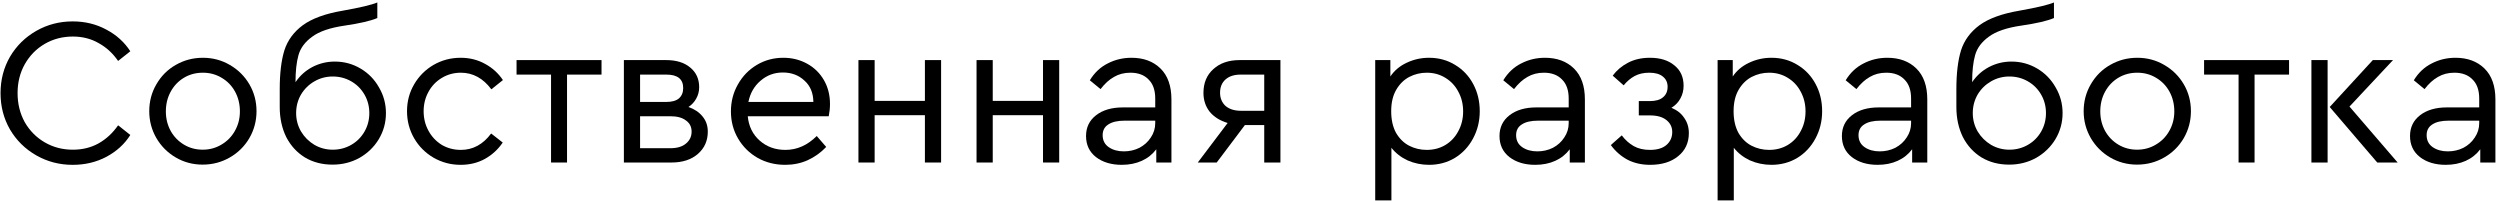 <?xml version="1.0" encoding="UTF-8"?> <svg xmlns="http://www.w3.org/2000/svg" width="523" height="42" viewBox="0 0 523 42" fill="none"><path d="M513.68 12.086C516.202 12.086 518.226 12.834 519.752 14.33C521.277 15.826 522.04 17.982 522.04 20.798V33.998H518.872V31.226C518.08 32.282 517.068 33.089 515.836 33.646C514.604 34.203 513.21 34.482 511.656 34.482C509.456 34.482 507.652 33.939 506.244 32.854C504.865 31.769 504.176 30.302 504.176 28.454C504.176 26.635 504.88 25.183 506.288 24.098C507.696 23.013 509.558 22.47 511.876 22.47H518.652V20.622C518.652 18.862 518.182 17.527 517.244 16.618C516.334 15.679 515.073 15.21 513.46 15.21C512.169 15.21 511.025 15.503 510.028 16.09C509.03 16.647 508.092 17.498 507.212 18.642L504.968 16.794C505.936 15.21 507.182 14.037 508.708 13.274C510.233 12.482 511.89 12.086 513.68 12.086ZM512.096 31.666C513.269 31.666 514.354 31.417 515.352 30.918C516.349 30.39 517.141 29.671 517.728 28.762C518.344 27.853 518.652 26.855 518.652 25.77V25.242H512.272C510.776 25.242 509.632 25.506 508.84 26.034C508.048 26.533 507.652 27.281 507.652 28.278C507.652 29.363 508.077 30.199 508.928 30.786C509.778 31.373 510.834 31.666 512.096 31.666Z" fill="black"></path><path d="M483.547 12.57H486.935V33.998H483.547V12.57ZM501.587 33.998H497.319L487.375 22.382L496.395 12.57H500.619L491.511 22.294L501.587 33.998Z" fill="black"></path><path d="M468.31 15.606H461.094V12.57H478.87V15.606H471.654V33.998H468.31V15.606Z" fill="black"></path><path d="M447.078 34.438C445.025 34.438 443.148 33.939 441.446 32.942C439.745 31.945 438.396 30.595 437.398 28.894C436.401 27.163 435.902 25.286 435.902 23.262C435.902 21.209 436.401 19.331 437.398 17.63C438.396 15.899 439.745 14.55 441.446 13.582C443.177 12.585 445.069 12.086 447.122 12.086C449.176 12.086 451.053 12.585 452.754 13.582C454.485 14.579 455.849 15.929 456.846 17.63C457.844 19.331 458.342 21.209 458.342 23.262C458.342 25.286 457.844 27.163 456.846 28.894C455.849 30.595 454.485 31.945 452.754 32.942C451.024 33.939 449.132 34.438 447.078 34.438ZM447.078 31.314C448.516 31.314 449.821 30.962 450.994 30.258C452.197 29.554 453.136 28.601 453.81 27.398C454.514 26.166 454.866 24.802 454.866 23.306C454.866 21.781 454.529 20.402 453.854 19.17C453.18 17.938 452.241 16.97 451.038 16.266C449.865 15.562 448.56 15.21 447.122 15.21C445.656 15.21 444.336 15.562 443.162 16.266C441.989 16.97 441.065 17.938 440.39 19.17C439.716 20.402 439.378 21.781 439.378 23.306C439.378 24.802 439.716 26.166 440.39 27.398C441.065 28.601 441.989 29.554 443.162 30.258C444.336 30.962 445.641 31.314 447.078 31.314Z" fill="black"></path><path d="M420.801 12.88C422.737 12.88 424.527 13.364 426.169 14.332C427.812 15.3 429.103 16.62 430.041 18.292C431.009 19.934 431.493 21.724 431.493 23.66C431.493 25.625 430.995 27.444 429.997 29.116C429 30.758 427.651 32.064 425.949 33.032C424.248 33.97 422.371 34.44 420.317 34.44C418.147 34.44 416.225 33.941 414.553 32.944C412.881 31.917 411.576 30.494 410.637 28.676C409.728 26.828 409.273 24.73 409.273 22.384V18.644C409.273 15.358 409.596 12.66 410.241 10.548C410.916 8.436 412.207 6.676 414.113 5.268C416.049 3.86 418.836 2.848 422.473 2.232C426.111 1.586 428.516 1.014 429.689 0.516V3.772C428.34 4.358 426.067 4.886 422.869 5.356C419.819 5.796 417.545 6.573 416.049 7.688C414.553 8.773 413.6 10.064 413.189 11.56C412.779 13.026 412.573 14.904 412.573 17.192C413.483 15.842 414.656 14.786 416.093 14.024C417.56 13.261 419.129 12.88 420.801 12.88ZM420.361 31.316C421.769 31.316 423.06 30.978 424.233 30.304C425.407 29.629 426.331 28.705 427.005 27.532C427.68 26.358 428.017 25.068 428.017 23.66C428.017 22.252 427.68 20.961 427.005 19.788C426.331 18.614 425.407 17.69 424.233 17.016C423.06 16.341 421.769 16.004 420.361 16.004C418.983 16.004 417.707 16.341 416.533 17.016C415.36 17.69 414.421 18.614 413.717 19.788C413.043 20.961 412.705 22.252 412.705 23.66C412.705 25.038 413.043 26.314 413.717 27.488C414.421 28.661 415.36 29.6 416.533 30.304C417.707 30.978 418.983 31.316 420.361 31.316Z" fill="black"></path><path d="M394.828 12.086C397.351 12.086 399.375 12.834 400.9 14.33C402.426 15.826 403.188 17.982 403.188 20.798V33.998H400.02V31.226C399.228 32.282 398.216 33.089 396.984 33.646C395.752 34.203 394.359 34.482 392.804 34.482C390.604 34.482 388.8 33.939 387.392 32.854C386.014 31.769 385.324 30.302 385.324 28.454C385.324 26.635 386.028 25.183 387.436 24.098C388.844 23.013 390.707 22.47 393.024 22.47H399.8V20.622C399.8 18.862 399.331 17.527 398.392 16.618C397.483 15.679 396.222 15.21 394.608 15.21C393.318 15.21 392.174 15.503 391.176 16.09C390.179 16.647 389.24 17.498 388.36 18.642L386.116 16.794C387.084 15.21 388.331 14.037 389.856 13.274C391.382 12.482 393.039 12.086 394.828 12.086ZM393.244 31.666C394.418 31.666 395.503 31.417 396.5 30.918C397.498 30.39 398.29 29.671 398.876 28.762C399.492 27.853 399.8 26.855 399.8 25.77V25.242H393.42C391.924 25.242 390.78 25.506 389.988 26.034C389.196 26.533 388.8 27.281 388.8 28.278C388.8 29.363 389.226 30.199 390.076 30.786C390.927 31.373 391.983 31.666 393.244 31.666Z" fill="black"></path><path d="M370.588 12.086C372.612 12.086 374.431 12.585 376.044 13.582C377.658 14.55 378.919 15.885 379.828 17.586C380.738 19.287 381.192 21.179 381.192 23.262C381.192 25.345 380.723 27.251 379.784 28.982C378.875 30.683 377.614 32.033 376 33.03C374.387 33.998 372.583 34.482 370.588 34.482C369.004 34.482 367.508 34.174 366.1 33.558C364.722 32.913 363.592 32.033 362.712 30.918V41.918H359.324V12.57H362.492V16.002C363.314 14.77 364.443 13.817 365.88 13.142C367.347 12.438 368.916 12.086 370.588 12.086ZM370.104 31.358C371.542 31.358 372.832 31.021 373.976 30.346C375.15 29.642 376.059 28.674 376.704 27.442C377.379 26.21 377.716 24.831 377.716 23.306C377.716 21.781 377.379 20.402 376.704 19.17C376.059 17.938 375.15 16.97 373.976 16.266C372.832 15.562 371.542 15.21 370.104 15.21C368.814 15.21 367.596 15.503 366.452 16.09C365.338 16.677 364.428 17.571 363.724 18.774C363.02 19.977 362.668 21.473 362.668 23.262C362.668 25.051 363.006 26.562 363.68 27.794C364.384 28.997 365.294 29.891 366.408 30.478C367.552 31.065 368.784 31.358 370.104 31.358Z" fill="black"></path><path d="M349.656 22.558C350.83 23.027 351.724 23.731 352.34 24.67C352.986 25.579 353.308 26.635 353.308 27.838C353.308 29.862 352.56 31.475 351.064 32.678C349.598 33.881 347.647 34.482 345.212 34.482C343.452 34.482 341.883 34.13 340.504 33.426C339.126 32.693 337.952 31.666 336.984 30.346L339.272 28.322C340.006 29.29 340.842 30.038 341.78 30.566C342.719 31.094 343.848 31.358 345.168 31.358C346.664 31.358 347.808 31.021 348.6 30.346C349.422 29.642 349.832 28.733 349.832 27.618C349.832 26.591 349.422 25.755 348.6 25.11C347.808 24.465 346.664 24.142 345.168 24.142H342.836V21.15H345.124C346.356 21.15 347.28 20.886 347.896 20.358C348.542 19.83 348.864 19.097 348.864 18.158C348.864 17.249 348.527 16.53 347.852 16.002C347.207 15.474 346.268 15.21 345.036 15.21C343.834 15.21 342.807 15.445 341.956 15.914C341.135 16.354 340.372 16.999 339.668 17.85L337.38 15.826C338.202 14.711 339.258 13.817 340.548 13.142C341.868 12.438 343.408 12.086 345.168 12.086C347.31 12.086 349.011 12.614 350.272 13.67C351.563 14.697 352.208 16.119 352.208 17.938C352.208 18.906 351.988 19.786 351.548 20.578C351.138 21.37 350.507 22.03 349.656 22.558Z" fill="black"></path><path d="M323.199 12.086C325.722 12.086 327.746 12.834 329.271 14.33C330.797 15.826 331.559 17.982 331.559 20.798V33.998H328.391V31.226C327.599 32.282 326.587 33.089 325.355 33.646C324.123 34.203 322.73 34.482 321.175 34.482C318.975 34.482 317.171 33.939 315.763 32.854C314.385 31.769 313.695 30.302 313.695 28.454C313.695 26.635 314.399 25.183 315.807 24.098C317.215 23.013 319.078 22.47 321.395 22.47H328.171V20.622C328.171 18.862 327.702 17.527 326.763 16.618C325.854 15.679 324.593 15.21 322.979 15.21C321.689 15.21 320.545 15.503 319.547 16.09C318.55 16.647 317.611 17.498 316.731 18.642L314.487 16.794C315.455 15.21 316.702 14.037 318.227 13.274C319.753 12.482 321.41 12.086 323.199 12.086ZM321.615 31.666C322.789 31.666 323.874 31.417 324.871 30.918C325.869 30.39 326.661 29.671 327.247 28.762C327.863 27.853 328.171 26.855 328.171 25.77V25.242H321.791C320.295 25.242 319.151 25.506 318.359 26.034C317.567 26.533 317.171 27.281 317.171 28.278C317.171 29.363 317.597 30.199 318.447 30.786C319.298 31.373 320.354 31.666 321.615 31.666Z" fill="black"></path><path d="M298.959 12.086C300.983 12.086 302.802 12.585 304.415 13.582C306.029 14.55 307.29 15.885 308.199 17.586C309.109 19.287 309.563 21.179 309.563 23.262C309.563 25.345 309.094 27.251 308.155 28.982C307.246 30.683 305.985 32.033 304.371 33.03C302.758 33.998 300.954 34.482 298.959 34.482C297.375 34.482 295.879 34.174 294.471 33.558C293.093 32.913 291.963 32.033 291.083 30.918V41.918H287.695V12.57H290.863V16.002C291.685 14.77 292.814 13.817 294.251 13.142C295.718 12.438 297.287 12.086 298.959 12.086ZM298.475 31.358C299.913 31.358 301.203 31.021 302.347 30.346C303.521 29.642 304.43 28.674 305.075 27.442C305.75 26.21 306.087 24.831 306.087 23.306C306.087 21.781 305.75 20.402 305.075 19.17C304.43 17.938 303.521 16.97 302.347 16.266C301.203 15.562 299.913 15.21 298.475 15.21C297.185 15.21 295.967 15.503 294.823 16.09C293.709 16.677 292.799 17.571 292.095 18.774C291.391 19.977 291.039 21.473 291.039 23.262C291.039 25.051 291.377 26.562 292.051 27.794C292.755 28.997 293.665 29.891 294.779 30.478C295.923 31.065 297.155 31.358 298.475 31.358Z" fill="black"></path><path d="M267.866 12.57V33.998H264.478V26.166H260.43L254.534 33.998H250.574L256.822 25.726C255.238 25.257 253.992 24.48 253.082 23.394C252.202 22.28 251.762 20.96 251.762 19.434C251.762 17.352 252.452 15.694 253.83 14.462C255.209 13.201 257.042 12.57 259.33 12.57H267.866ZM264.478 15.606H259.55C258.201 15.606 257.145 15.944 256.382 16.618C255.62 17.293 255.238 18.217 255.238 19.39C255.238 20.534 255.62 21.458 256.382 22.162C257.174 22.837 258.245 23.174 259.594 23.174H264.478V15.606Z" fill="black"></path><path d="M236.703 12.086C239.226 12.086 241.25 12.834 242.775 14.33C244.301 15.826 245.063 17.982 245.063 20.798V33.998H241.895V31.226C241.103 32.282 240.091 33.089 238.859 33.646C237.627 34.203 236.234 34.482 234.679 34.482C232.479 34.482 230.675 33.939 229.267 32.854C227.889 31.769 227.199 30.302 227.199 28.454C227.199 26.635 227.903 25.183 229.311 24.098C230.719 23.013 232.582 22.47 234.899 22.47H241.675V20.622C241.675 18.862 241.206 17.527 240.267 16.618C239.358 15.679 238.097 15.21 236.483 15.21C235.193 15.21 234.049 15.503 233.051 16.09C232.054 16.647 231.115 17.498 230.235 18.642L227.991 16.794C228.959 15.21 230.206 14.037 231.731 13.274C233.257 12.482 234.914 12.086 236.703 12.086ZM235.119 31.666C236.293 31.666 237.378 31.417 238.375 30.918C239.373 30.39 240.165 29.671 240.751 28.762C241.367 27.853 241.675 26.855 241.675 25.77V25.242H235.295C233.799 25.242 232.655 25.506 231.863 26.034C231.071 26.533 230.675 27.281 230.675 28.278C230.675 29.363 231.101 30.199 231.951 30.786C232.802 31.373 233.858 31.666 235.119 31.666Z" fill="black"></path><path d="M204.293 12.57H207.681V21.106H218.197V12.57H221.585V33.998H218.197V24.098H207.681V33.998H204.293V12.57Z" fill="black"></path><path d="M179.586 12.57H182.974V21.106H193.49V12.57H196.878V33.998H193.49V24.098H182.974V33.998H179.586V12.57Z" fill="black"></path><path d="M173.37 24.318H156.43C156.635 26.43 157.471 28.131 158.938 29.422C160.405 30.713 162.194 31.358 164.306 31.358C166.741 31.358 168.926 30.39 170.862 28.454L172.842 30.742C171.727 31.915 170.437 32.839 168.97 33.514C167.533 34.159 165.963 34.482 164.262 34.482C162.15 34.482 160.229 33.998 158.498 33.03C156.767 32.033 155.403 30.683 154.406 28.982C153.409 27.281 152.91 25.389 152.91 23.306C152.91 21.253 153.394 19.375 154.362 17.674C155.33 15.943 156.65 14.579 158.322 13.582C159.994 12.585 161.842 12.086 163.866 12.086C165.685 12.086 167.342 12.497 168.838 13.318C170.334 14.139 171.507 15.283 172.358 16.75C173.209 18.217 173.634 19.889 173.634 21.766C173.634 22.587 173.546 23.438 173.37 24.318ZM163.778 15.166C161.989 15.166 160.434 15.738 159.114 16.882C157.794 17.997 156.943 19.478 156.562 21.326H170.158C170.129 19.419 169.498 17.923 168.266 16.838C167.063 15.723 165.568 15.166 163.778 15.166Z" fill="black"></path><path d="M144.024 22.382C145.285 22.822 146.268 23.482 146.972 24.362C147.705 25.242 148.072 26.298 148.072 27.53C148.072 29.437 147.382 30.992 146.004 32.194C144.625 33.397 142.777 33.998 140.46 33.998H130.516V12.57H139.36C141.472 12.57 143.144 13.084 144.376 14.11C145.637 15.137 146.268 16.516 146.268 18.246C146.268 19.097 146.062 19.889 145.652 20.622C145.27 21.326 144.728 21.913 144.024 22.382ZM133.904 21.326H139.404C140.577 21.326 141.457 21.077 142.044 20.578C142.63 20.05 142.924 19.332 142.924 18.422C142.924 16.545 141.75 15.606 139.404 15.606H133.904V21.326ZM140.24 31.006C141.648 31.006 142.733 30.684 143.496 30.038C144.288 29.393 144.684 28.557 144.684 27.53C144.684 26.533 144.288 25.756 143.496 25.198C142.733 24.612 141.648 24.318 140.24 24.318H133.904V31.006H140.24Z" fill="black"></path><path d="M115.279 15.606H108.062V12.57H125.839V15.606H118.623V33.998H115.279V15.606Z" fill="black"></path><path d="M96.368 34.482C94.315 34.482 92.423 33.983 90.692 32.986C88.991 31.989 87.642 30.639 86.644 28.938C85.647 27.207 85.148 25.315 85.148 23.262C85.148 21.209 85.647 19.331 86.644 17.63C87.642 15.929 88.991 14.579 90.692 13.582C92.423 12.585 94.315 12.086 96.368 12.086C98.246 12.086 99.947 12.511 101.472 13.362C102.998 14.183 104.244 15.313 105.212 16.75L102.792 18.686C101.062 16.369 98.935 15.21 96.412 15.21C94.946 15.21 93.611 15.577 92.408 16.31C91.235 17.014 90.311 17.982 89.636 19.214C88.962 20.446 88.624 21.795 88.624 23.262C88.624 24.758 88.962 26.122 89.636 27.354C90.311 28.586 91.235 29.569 92.408 30.302C93.611 31.006 94.946 31.358 96.412 31.358C98.935 31.358 101.047 30.214 102.748 27.926L105.168 29.818C104.2 31.255 102.954 32.399 101.428 33.25C99.932 34.071 98.246 34.482 96.368 34.482Z" fill="black"></path><path d="M70.047 12.88C71.984 12.88 73.773 13.364 75.415 14.332C77.058 15.3 78.349 16.62 79.287 18.292C80.255 19.934 80.74 21.724 80.74 23.66C80.74 25.625 80.241 27.444 79.243 29.116C78.246 30.758 76.897 32.064 75.195 33.032C73.494 33.97 71.617 34.44 69.564 34.44C67.393 34.44 65.472 33.941 63.8 32.944C62.127 31.917 60.822 30.494 59.883 28.676C58.974 26.828 58.52 24.73 58.52 22.384V18.644C58.52 15.358 58.842 12.66 59.487 10.548C60.162 8.436 61.453 6.676 63.359 5.268C65.296 3.86 68.082 2.848 71.719 2.232C75.357 1.586 77.762 1.014 78.936 0.516V3.772C77.586 4.358 75.313 4.886 72.115 5.356C69.065 5.796 66.791 6.573 65.296 7.688C63.8 8.773 62.846 10.064 62.435 11.56C62.025 13.026 61.819 14.904 61.819 17.192C62.729 15.842 63.902 14.786 65.34 14.024C66.806 13.261 68.376 12.88 70.047 12.88ZM69.608 31.316C71.016 31.316 72.306 30.978 73.48 30.304C74.653 29.629 75.577 28.705 76.251 27.532C76.926 26.358 77.263 25.068 77.263 23.66C77.263 22.252 76.926 20.961 76.251 19.788C75.577 18.614 74.653 17.69 73.48 17.016C72.306 16.341 71.016 16.004 69.608 16.004C68.229 16.004 66.953 16.341 65.779 17.016C64.606 17.69 63.667 18.614 62.964 19.788C62.289 20.961 61.952 22.252 61.952 23.66C61.952 25.038 62.289 26.314 62.964 27.488C63.667 28.661 64.606 29.6 65.779 30.304C66.953 30.978 68.229 31.316 69.608 31.316Z" fill="black"></path><path d="M42.399 34.438C40.345 34.438 38.468 33.939 36.767 32.942C35.065 31.945 33.716 30.595 32.719 28.894C31.721 27.163 31.223 25.286 31.223 23.262C31.223 21.209 31.721 19.331 32.719 17.63C33.716 15.899 35.065 14.55 36.767 13.582C38.497 12.585 40.389 12.086 42.443 12.086C44.496 12.086 46.373 12.585 48.075 13.582C49.805 14.579 51.169 15.929 52.167 17.63C53.164 19.331 53.663 21.209 53.663 23.262C53.663 25.286 53.164 27.163 52.167 28.894C51.169 30.595 49.805 31.945 48.075 32.942C46.344 33.939 44.452 34.438 42.399 34.438ZM42.399 31.314C43.836 31.314 45.141 30.962 46.315 30.258C47.517 29.554 48.456 28.601 49.131 27.398C49.835 26.166 50.187 24.802 50.187 23.306C50.187 21.781 49.849 20.402 49.175 19.17C48.5 17.938 47.561 16.97 46.359 16.266C45.185 15.562 43.88 15.21 42.443 15.21C40.976 15.21 39.656 15.562 38.483 16.266C37.309 16.97 36.385 17.938 35.711 19.17C35.036 20.402 34.699 21.781 34.699 23.306C34.699 24.802 35.036 26.166 35.711 27.398C36.385 28.601 37.309 29.554 38.483 30.258C39.656 30.962 40.961 31.314 42.399 31.314Z" fill="black"></path><path d="M15.205 34.485C12.448 34.485 9.911 33.825 7.593 32.505C5.276 31.185 3.443 29.381 2.093 27.093C0.773 24.805 0.113 22.267 0.113 19.481C0.113 16.694 0.773 14.157 2.093 11.869C3.443 9.581 5.276 7.777 7.593 6.457C9.911 5.137 12.448 4.477 15.205 4.477C17.787 4.477 20.133 5.049 22.245 6.193C24.357 7.307 26.029 8.818 27.261 10.725L24.709 12.749C23.595 11.135 22.231 9.889 20.617 9.009C19.033 8.099 17.244 7.645 15.249 7.645C13.079 7.645 11.113 8.158 9.353 9.185C7.593 10.211 6.2 11.634 5.173 13.453C4.176 15.242 3.677 17.251 3.677 19.481C3.677 21.71 4.176 23.734 5.173 25.553C6.2 27.342 7.593 28.75 9.353 29.777C11.113 30.803 13.079 31.317 15.249 31.317C17.244 31.317 19.033 30.877 20.617 29.997C22.231 29.087 23.595 27.826 24.709 26.213L27.261 28.237C26.059 30.143 24.387 31.669 22.245 32.813C20.133 33.927 17.787 34.485 15.205 34.485Z" fill="black"></path></svg> 